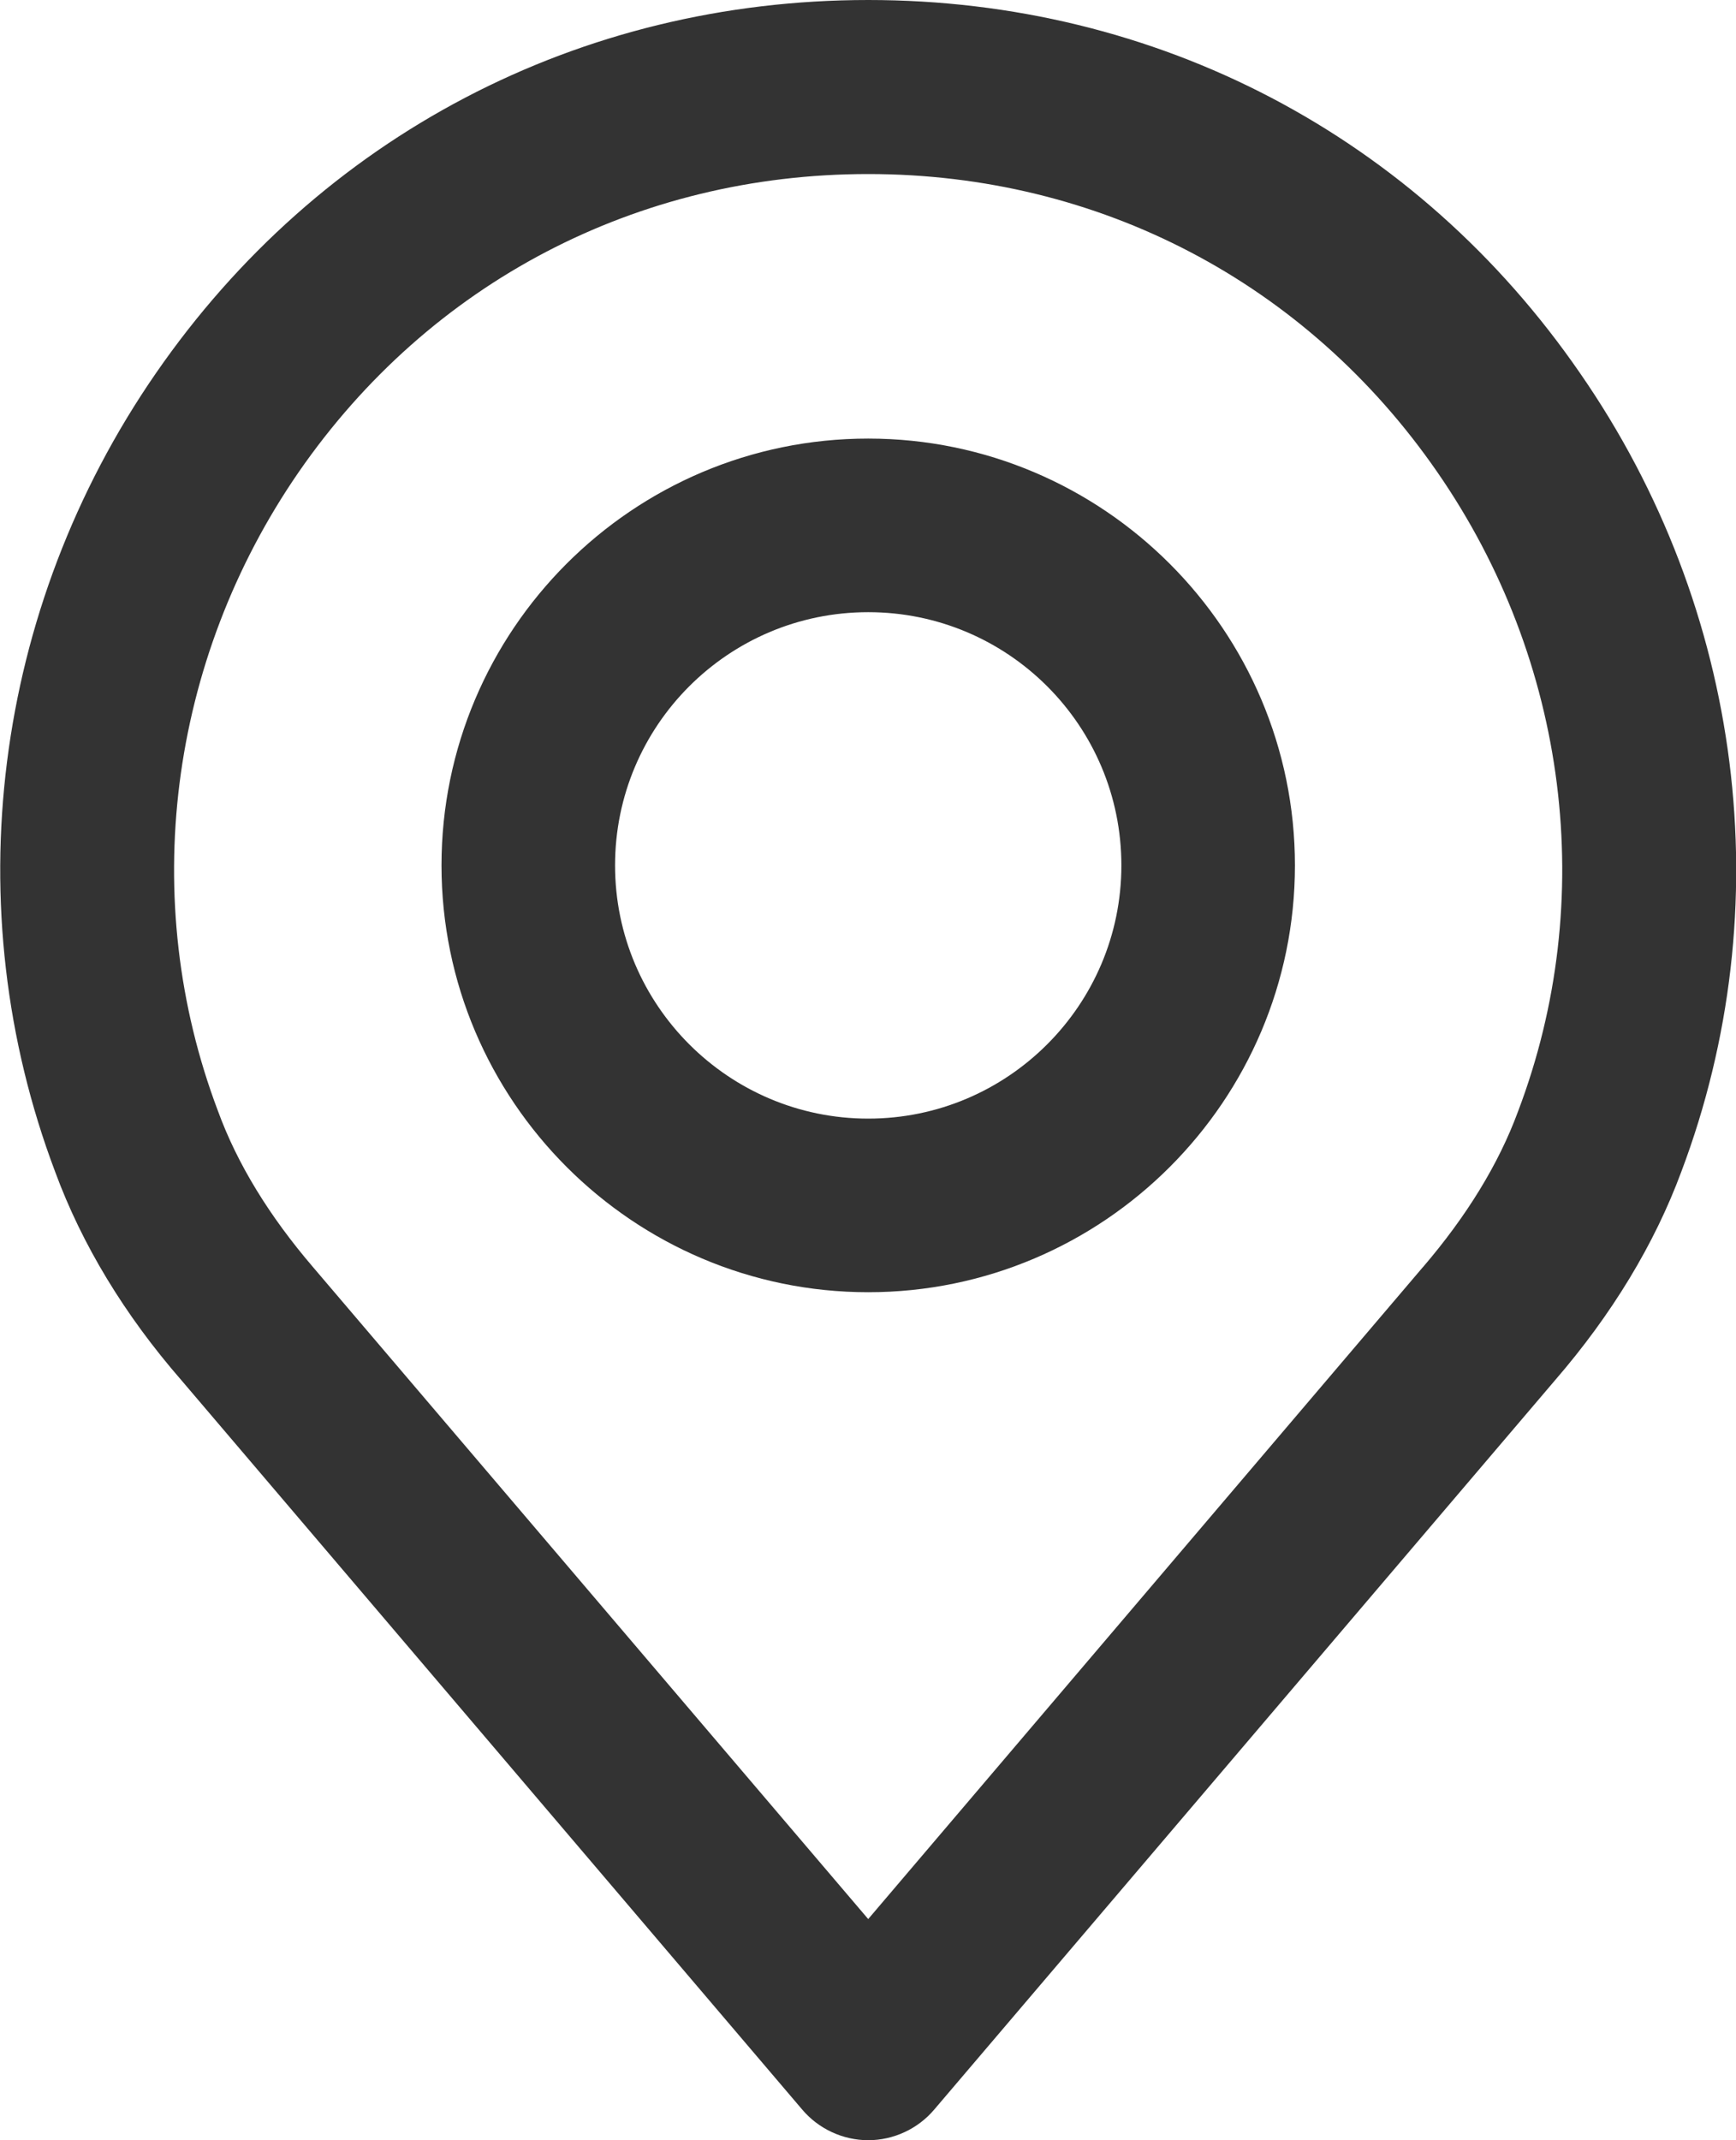 <?xml version="1.0" encoding="utf-8"?>
<!-- Generator: Adobe Illustrator 25.0.1, SVG Export Plug-In . SVG Version: 6.00 Build 0)  -->
<svg version="1.1" id="Layer_1" xmlns="http://www.w3.org/2000/svg" xmlns:xlink="http://www.w3.org/1999/xlink" x="0px" y="0px"
	 viewBox="0 0 399.1 491.9" style="enable-background:new 0 0 399.1 491.9;" xml:space="preserve">
<style type="text/css">
	.st0{fill:#333333;stroke:#333333;stroke-width:6;stroke-linecap:round;stroke-linejoin:round;stroke-miterlimit:10;}
</style>
<g>
	<g>
		<g>
			<path class="st0" d="M360.8,87.5C323.8,33.8,265,3,199.6,3S75.4,33.8,38.3,87.5c-36.9,53.4-45.4,121-22.8,180.8
				c6,16.3,15.6,32.2,28.5,47l142.7,167.6c3.2,3.8,8,6,12.9,6s9.7-2.2,12.9-6l142.7-167.6c12.9-14.9,22.5-30.8,28.5-47
				C406.3,208.5,397.8,140.9,360.8,87.5z M351.8,256.5c-4.6,12.5-12.2,24.8-22.4,36.7c0,0-0.1,0.1-0.1,0.1L199.6,445.7L69.7,293.2
				c-10.2-11.9-17.8-24.2-22.4-36.8C28.6,207,35.7,151,66.2,106.8C96.9,62.4,145.5,37,199.6,37c54.1,0,102.7,25.5,133.3,69.8
				C363.5,151,370.6,207,351.8,256.5z"/>
		</g>
	</g>
	<g>
		<g>
			<path class="st0" d="M199.6,103.8c-52.5,0-95.1,42.7-95.1,95.1s42.7,95.1,95.1,95.1s95.1-42.7,95.1-95.1
				C294.7,146.5,252,103.8,199.6,103.8z M199.6,260.1c-33.7,0-61.2-27.4-61.2-61.2s27.4-61.2,61.2-61.2s61.2,27.4,61.2,61.2
				S233.3,260.1,199.6,260.1z"/>
		</g>
	</g>
</g>
</svg>
